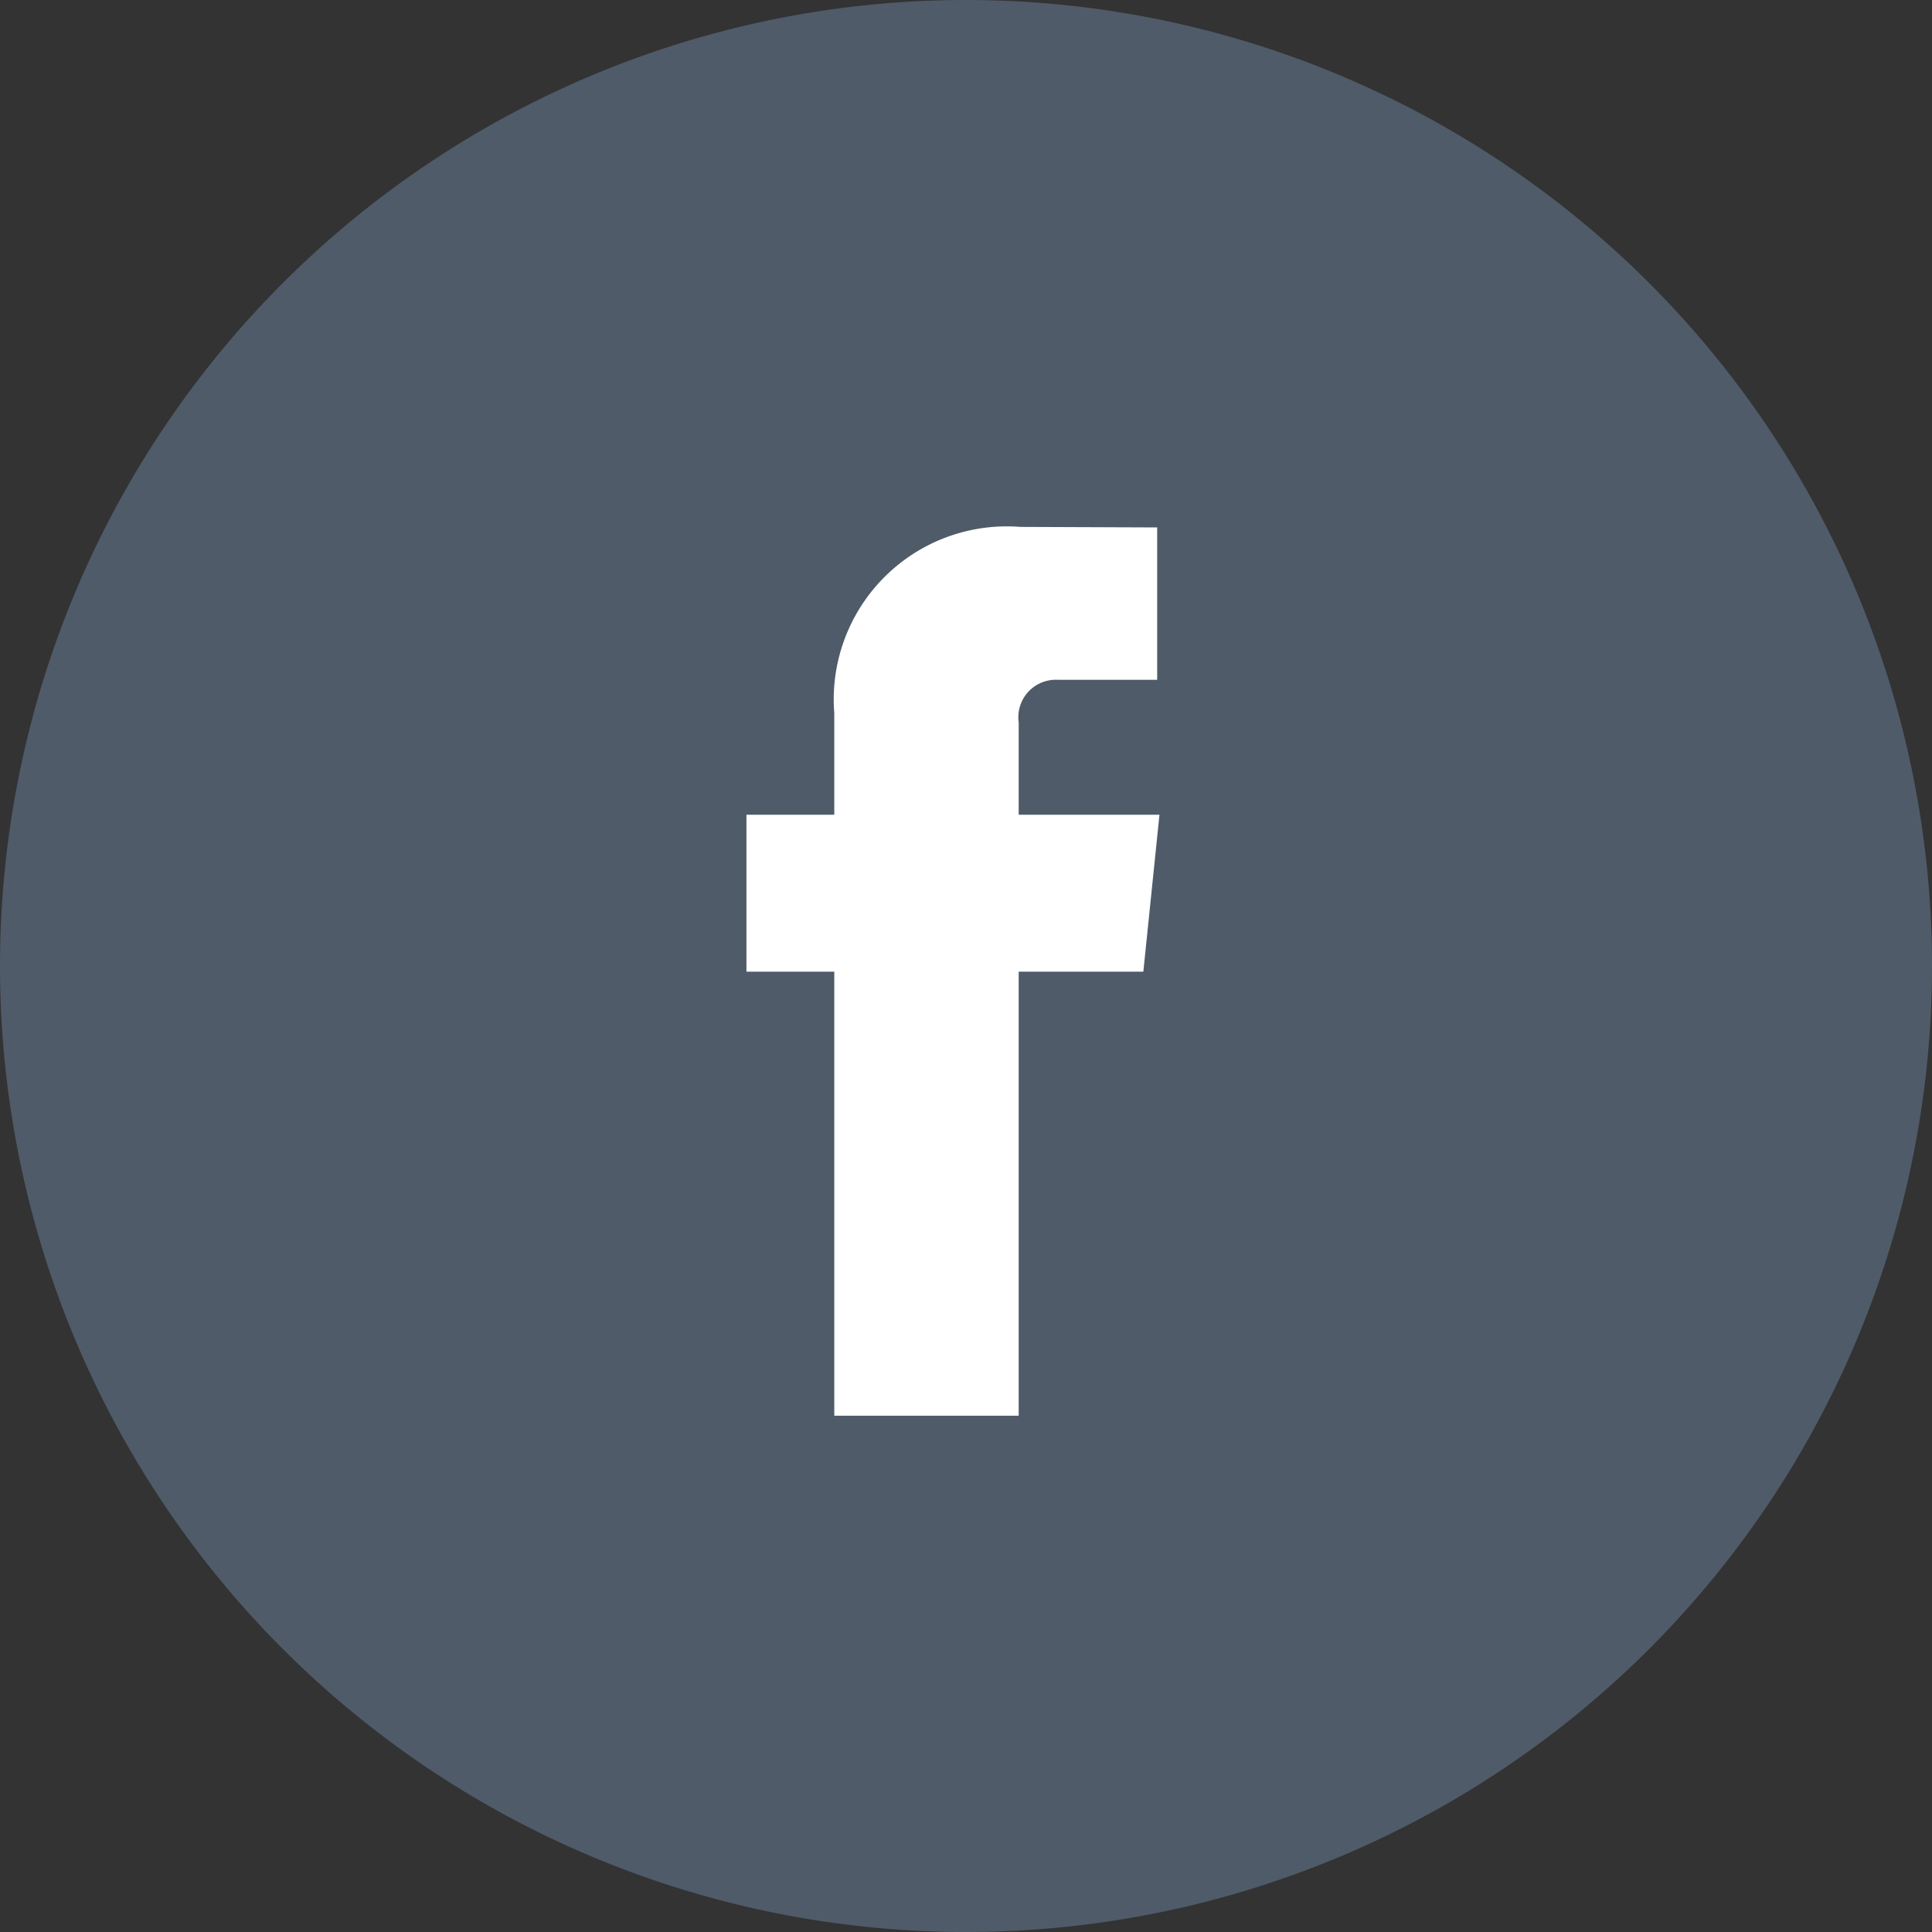 <svg xmlns="http://www.w3.org/2000/svg" xmlns:xlink="http://www.w3.org/1999/xlink" width="44" height="44" viewBox="0 0 44 44"><rect x="0" y="0" width="44" height="44" fill="#333333" stroke="none"/><defs><clipPath id="a"><rect width="9.406" height="20.242" fill="#fff"/></clipPath></defs><g transform="translate(-554 -5496)"><path d="M22,0A22,22,0,1,1,0,22,22,22,0,0,1,22,0Z" transform="translate(554 5496)" fill="#4f5b69"/><g transform="translate(571 5508)"><g clip-path="url(#a)"><path d="M9.406,6.555H6.2v-2.1a.855.855,0,0,1,.891-.973H9.354V.012L6.241,0A3.942,3.942,0,0,0,2,4.242V6.555H0v3.574H2V20.242H6.2V10.129H9.039Z" transform="translate(0 0)" fill="#fff"/></g></g></g></svg>
